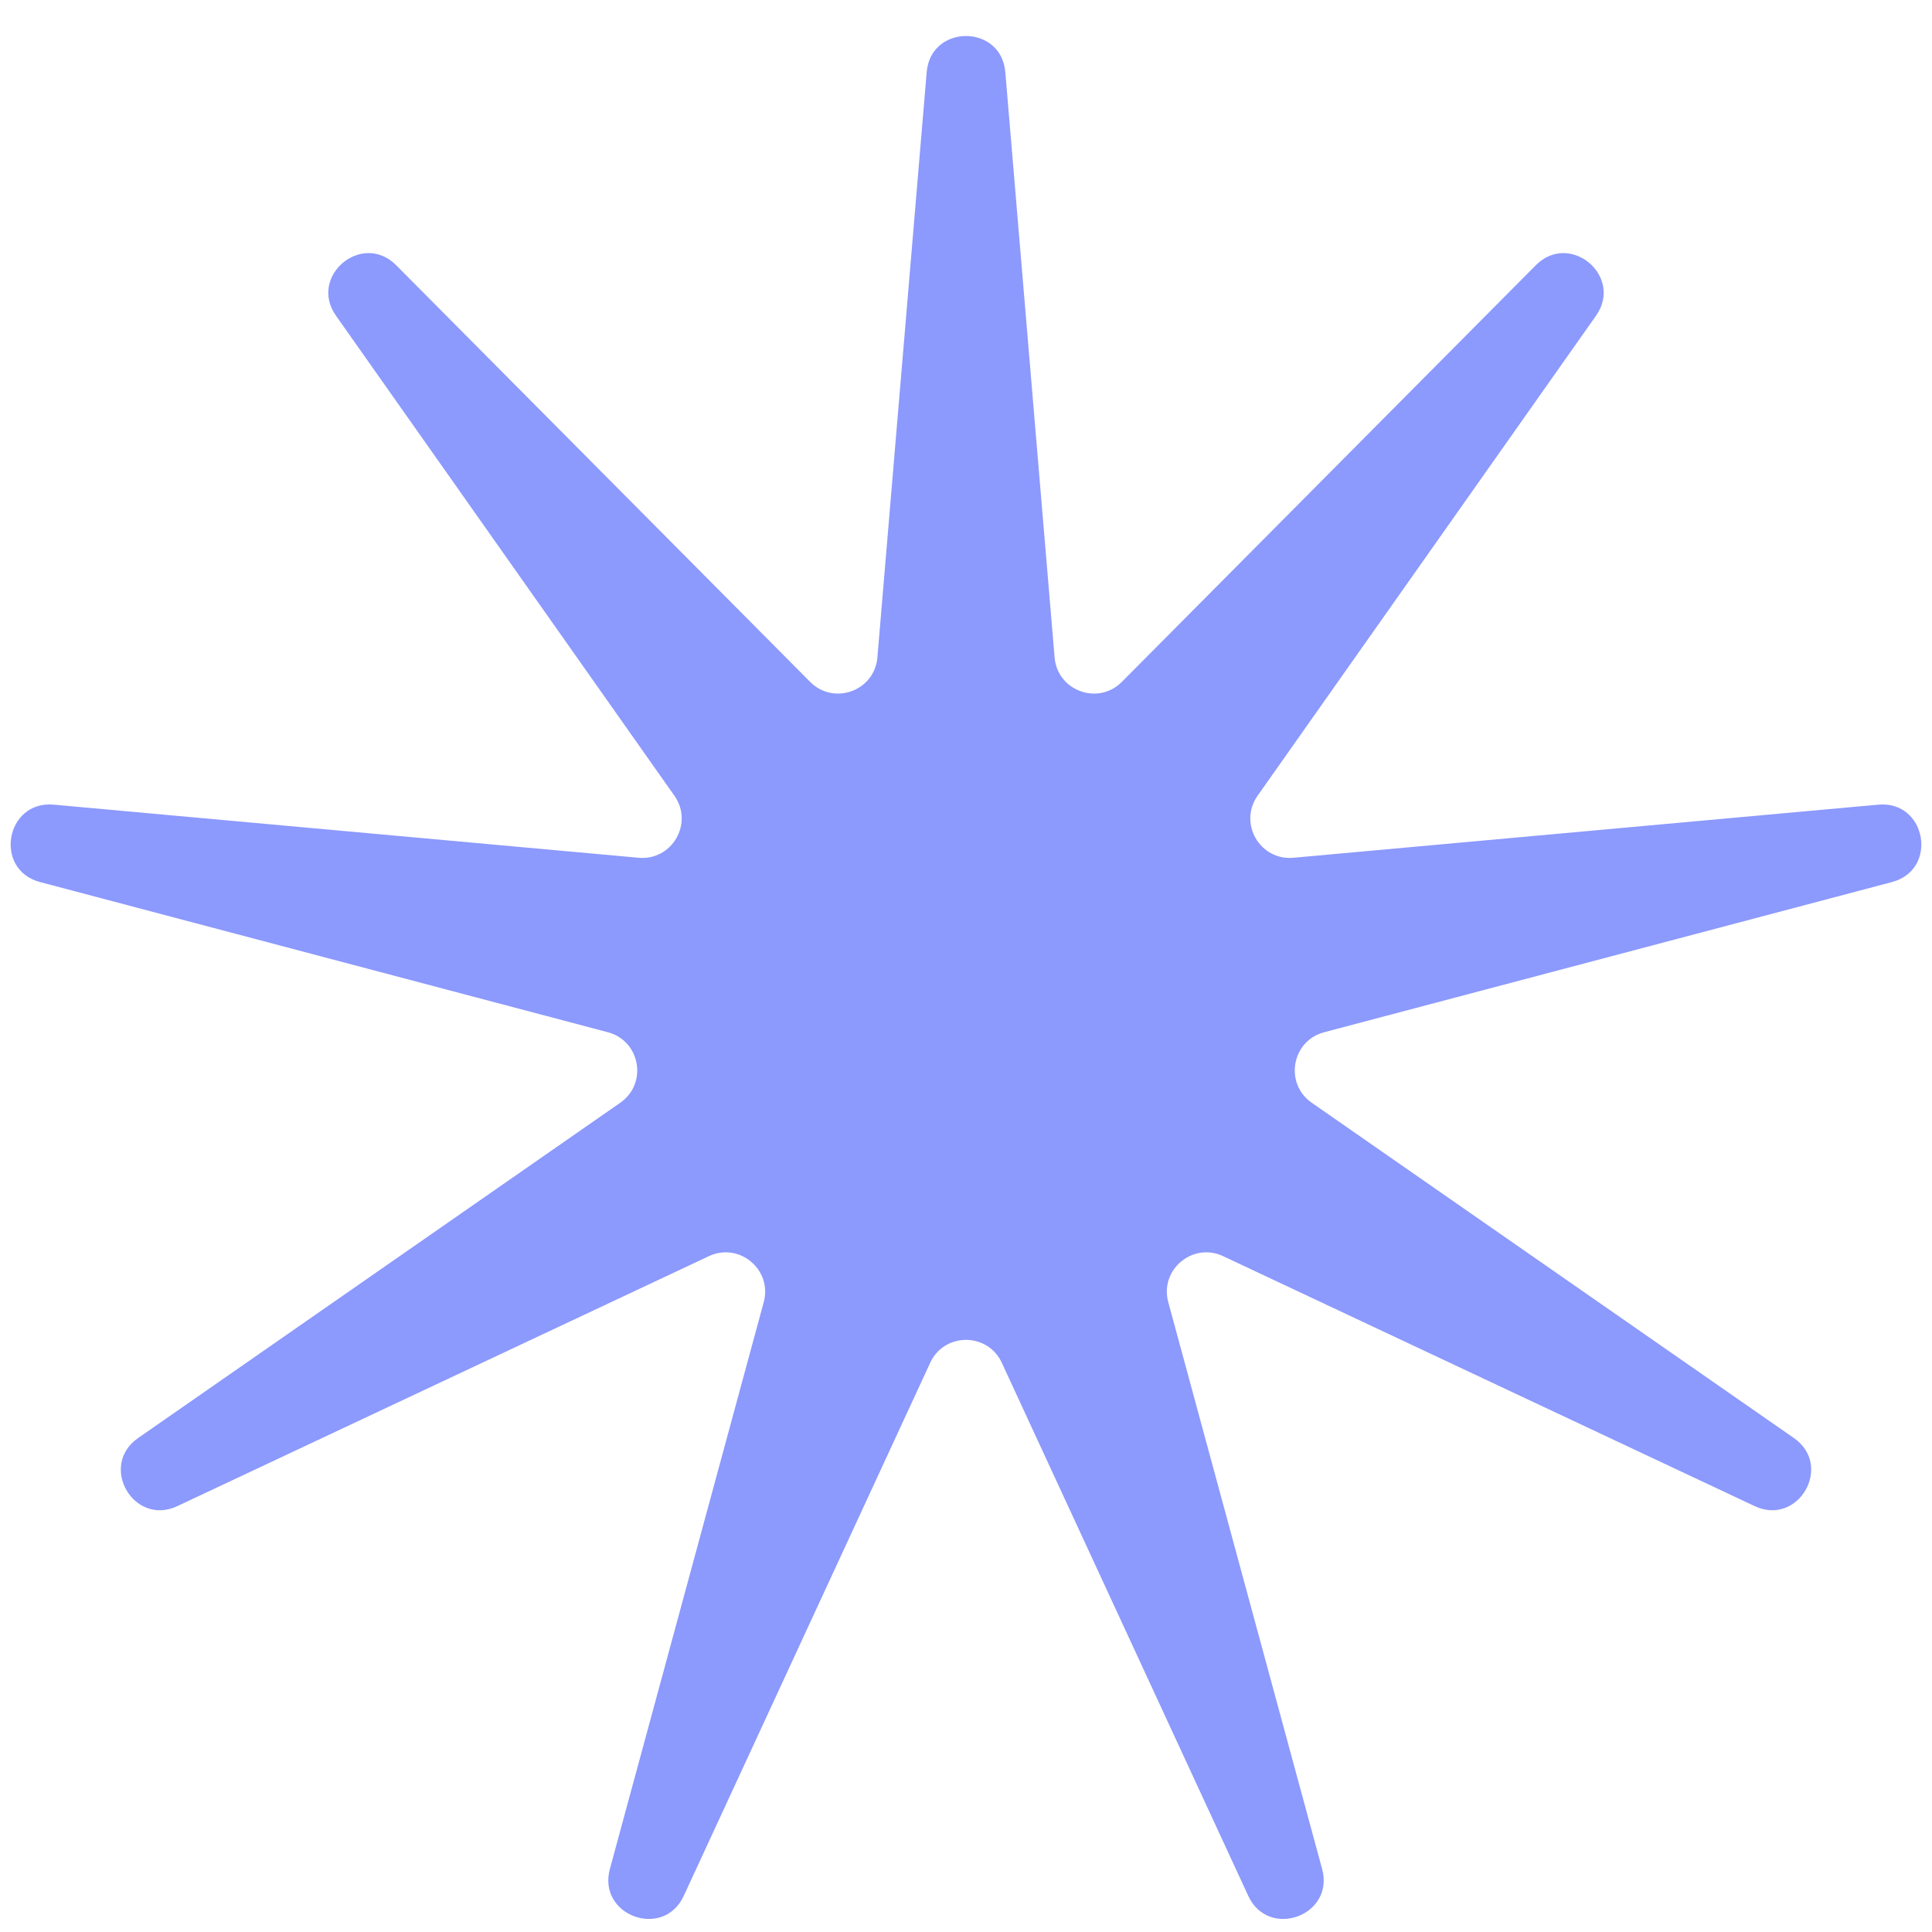 <?xml version="1.0" encoding="UTF-8"?> <svg xmlns="http://www.w3.org/2000/svg" width="49" height="49" viewBox="0 0 49 49" fill="none"> <path d="M23.503 1.83C23.606 0.608 25.394 0.608 25.497 1.83L26.747 16.673C26.818 17.523 27.852 17.899 28.453 17.294L38.952 6.727C39.816 5.857 41.185 7.006 40.478 8.008L31.895 20.182C31.404 20.879 31.954 21.832 32.803 21.755L47.638 20.408C48.858 20.298 49.169 22.058 47.984 22.371L33.583 26.18C32.759 26.398 32.568 27.481 33.268 27.968L45.497 36.472C46.504 37.172 45.61 38.72 44.501 38.198L31.021 31.859C30.25 31.497 29.407 32.203 29.63 33.026L33.532 47.402C33.853 48.585 32.174 49.196 31.659 48.084L25.408 34.563C25.05 33.789 23.95 33.789 23.592 34.563L17.341 48.084C16.826 49.196 15.147 48.585 15.468 47.402L19.37 33.026C19.593 32.203 18.75 31.497 17.979 31.859L4.499 38.198C3.39 38.72 2.496 37.172 3.503 36.472L15.732 27.968C16.432 27.481 16.241 26.398 15.417 26.18L1.016 22.371C-0.169 22.058 0.142 20.298 1.362 20.408L16.197 21.755C17.046 21.832 17.596 20.879 17.105 20.182L8.522 8.008C7.815 7.006 9.184 5.857 10.048 6.727L20.547 17.294C21.148 17.899 22.182 17.523 22.253 16.673L23.503 1.83Z" fill="#8C99FD"></path> </svg> 